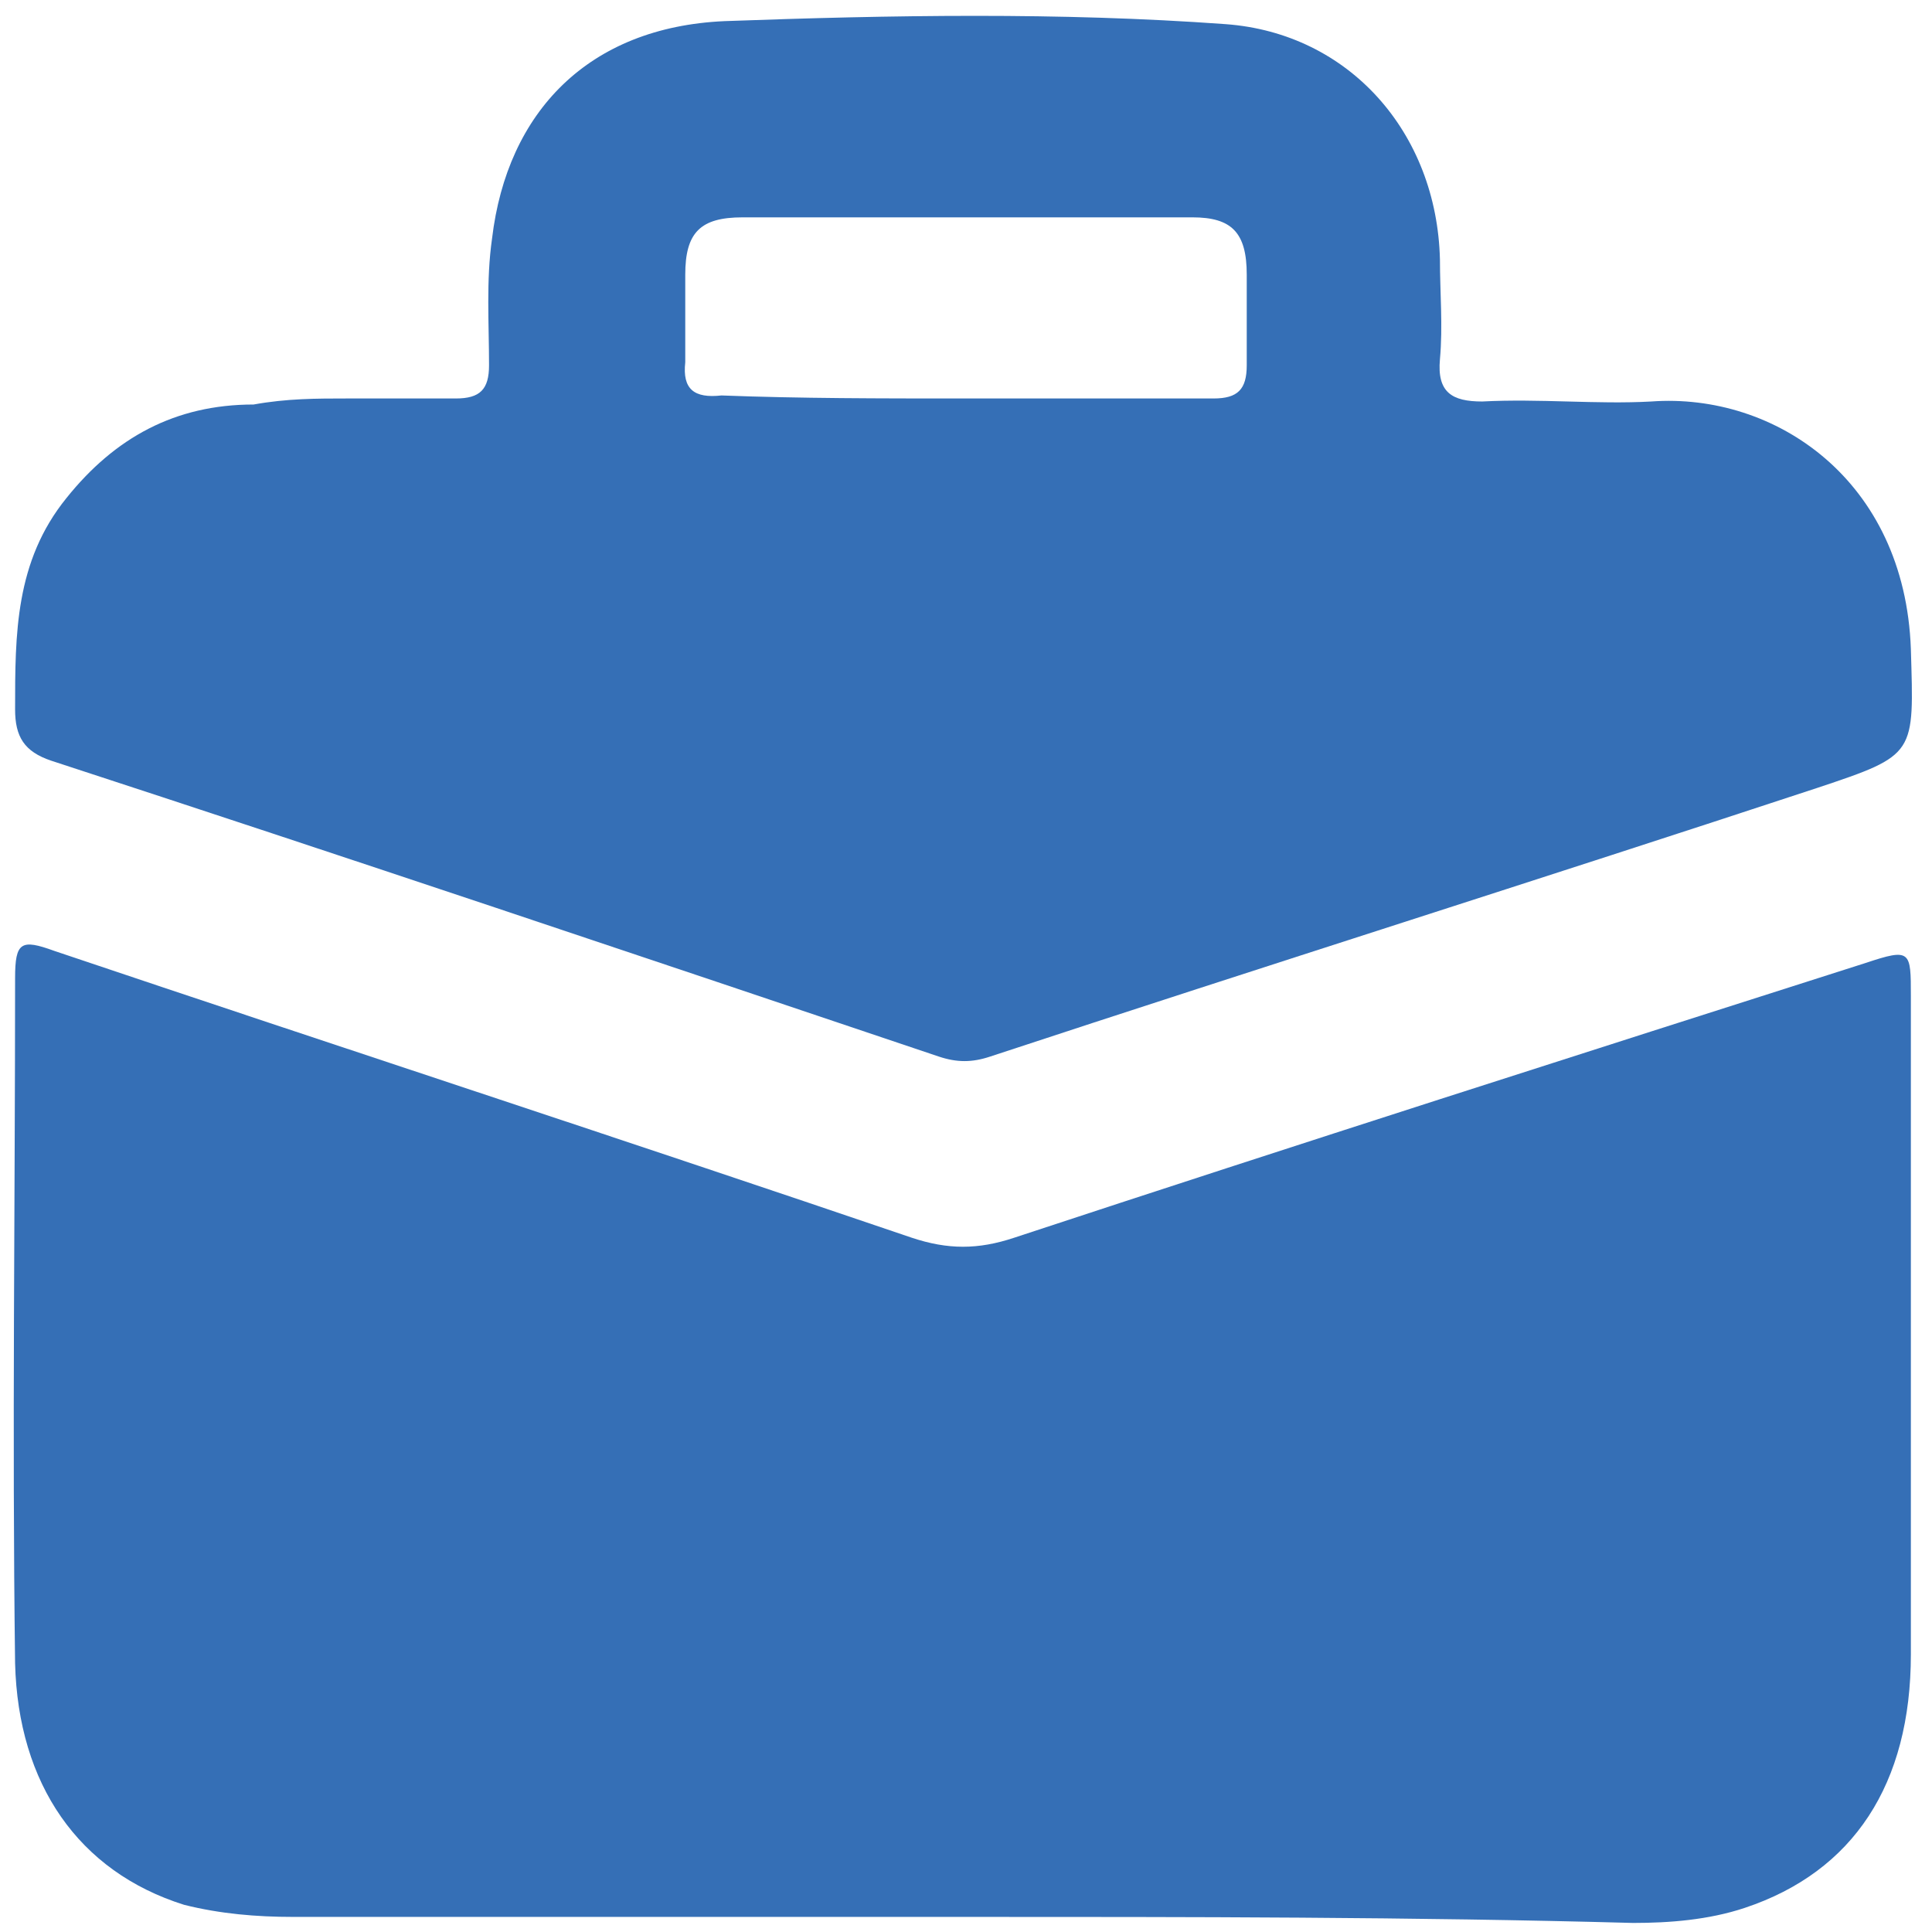 <?xml version="1.0" encoding="utf-8"?>
<!-- Generator: Adobe Illustrator 25.2.1, SVG Export Plug-In . SVG Version: 6.00 Build 0)  -->
<svg version="1.1" id="Layer_1" xmlns="http://www.w3.org/2000/svg" xmlns:xlink="http://www.w3.org/1999/xlink" x="0px" y="0px"
	 viewBox="0 0 64 64" style="enable-background:new 0 0 64 64;" xml:space="preserve">
<style type="text/css">
	.st0{fill:#356FB6;}
</style>
<g>
	<path class="st0" d="M32,63.5c-7.4,0-14.8,0-22.3,0c-1.2,0-2.4-0.1-3.6-0.4c-3.5-1.1-5.5-4-5.6-8c-0.1-7.6,0-15.2,0-22.7
		c0-1.2,0.2-1.3,1.3-0.9c9.5,3.2,19,6.3,28.4,9.5c1.2,0.4,2.2,0.4,3.4,0c9.4-3.1,18.8-6.1,28.2-9.1c1.5-0.5,1.5-0.4,1.5,1.1
		c0,7.3,0,14.5,0,21.8c0,4.3-1.9,7.2-5.5,8.4c-1.2,0.4-2.5,0.5-3.7,0.5C46.8,63.5,39.4,63.5,32,63.5z"/>
	<path class="st0" d="M11.5,13.2c1.2,0,2.4,0,3.6,0c0.8,0,1.1-0.3,1.1-1.1c0-1.4-0.1-2.8,0.1-4.2c0.5-4.2,3.2-7,7.7-7.2
		c5.5-0.2,11.1-0.3,16.6,0.1c4.1,0.3,7,3.6,7.1,7.8c0,1.1,0.1,2.2,0,3.3c-0.1,1.1,0.4,1.4,1.4,1.4c1.9-0.1,3.8,0.1,5.6,0
		c4.1-0.3,8.4,2.6,8.6,8.2c0.1,3.5,0.2,3.5-3.1,4.6c-9.1,3-18.3,5.9-27.4,8.9c-0.6,0.2-1.1,0.2-1.7,0c-9.8-3.3-19.6-6.6-29.4-9.8
		c-0.9-0.3-1.2-0.8-1.2-1.7c0-2.5,0-4.9,1.7-7c1.6-2,3.6-3.1,6.2-3.1C9.5,13.2,10.5,13.2,11.5,13.2z M31.9,13.2c2.8,0,5.5,0,8.3,0
		c0.8,0,1.1-0.3,1.1-1.1c0-1,0-2,0-3c0-1.4-0.5-1.9-1.8-1.9c-5,0-9.9,0-14.9,0c-1.4,0-1.9,0.5-1.9,1.9c0,1,0,2,0,2.9
		c-0.1,0.9,0.3,1.2,1.2,1.1C26.5,13.2,29.2,13.2,31.9,13.2z"/>
</g>
</svg>
